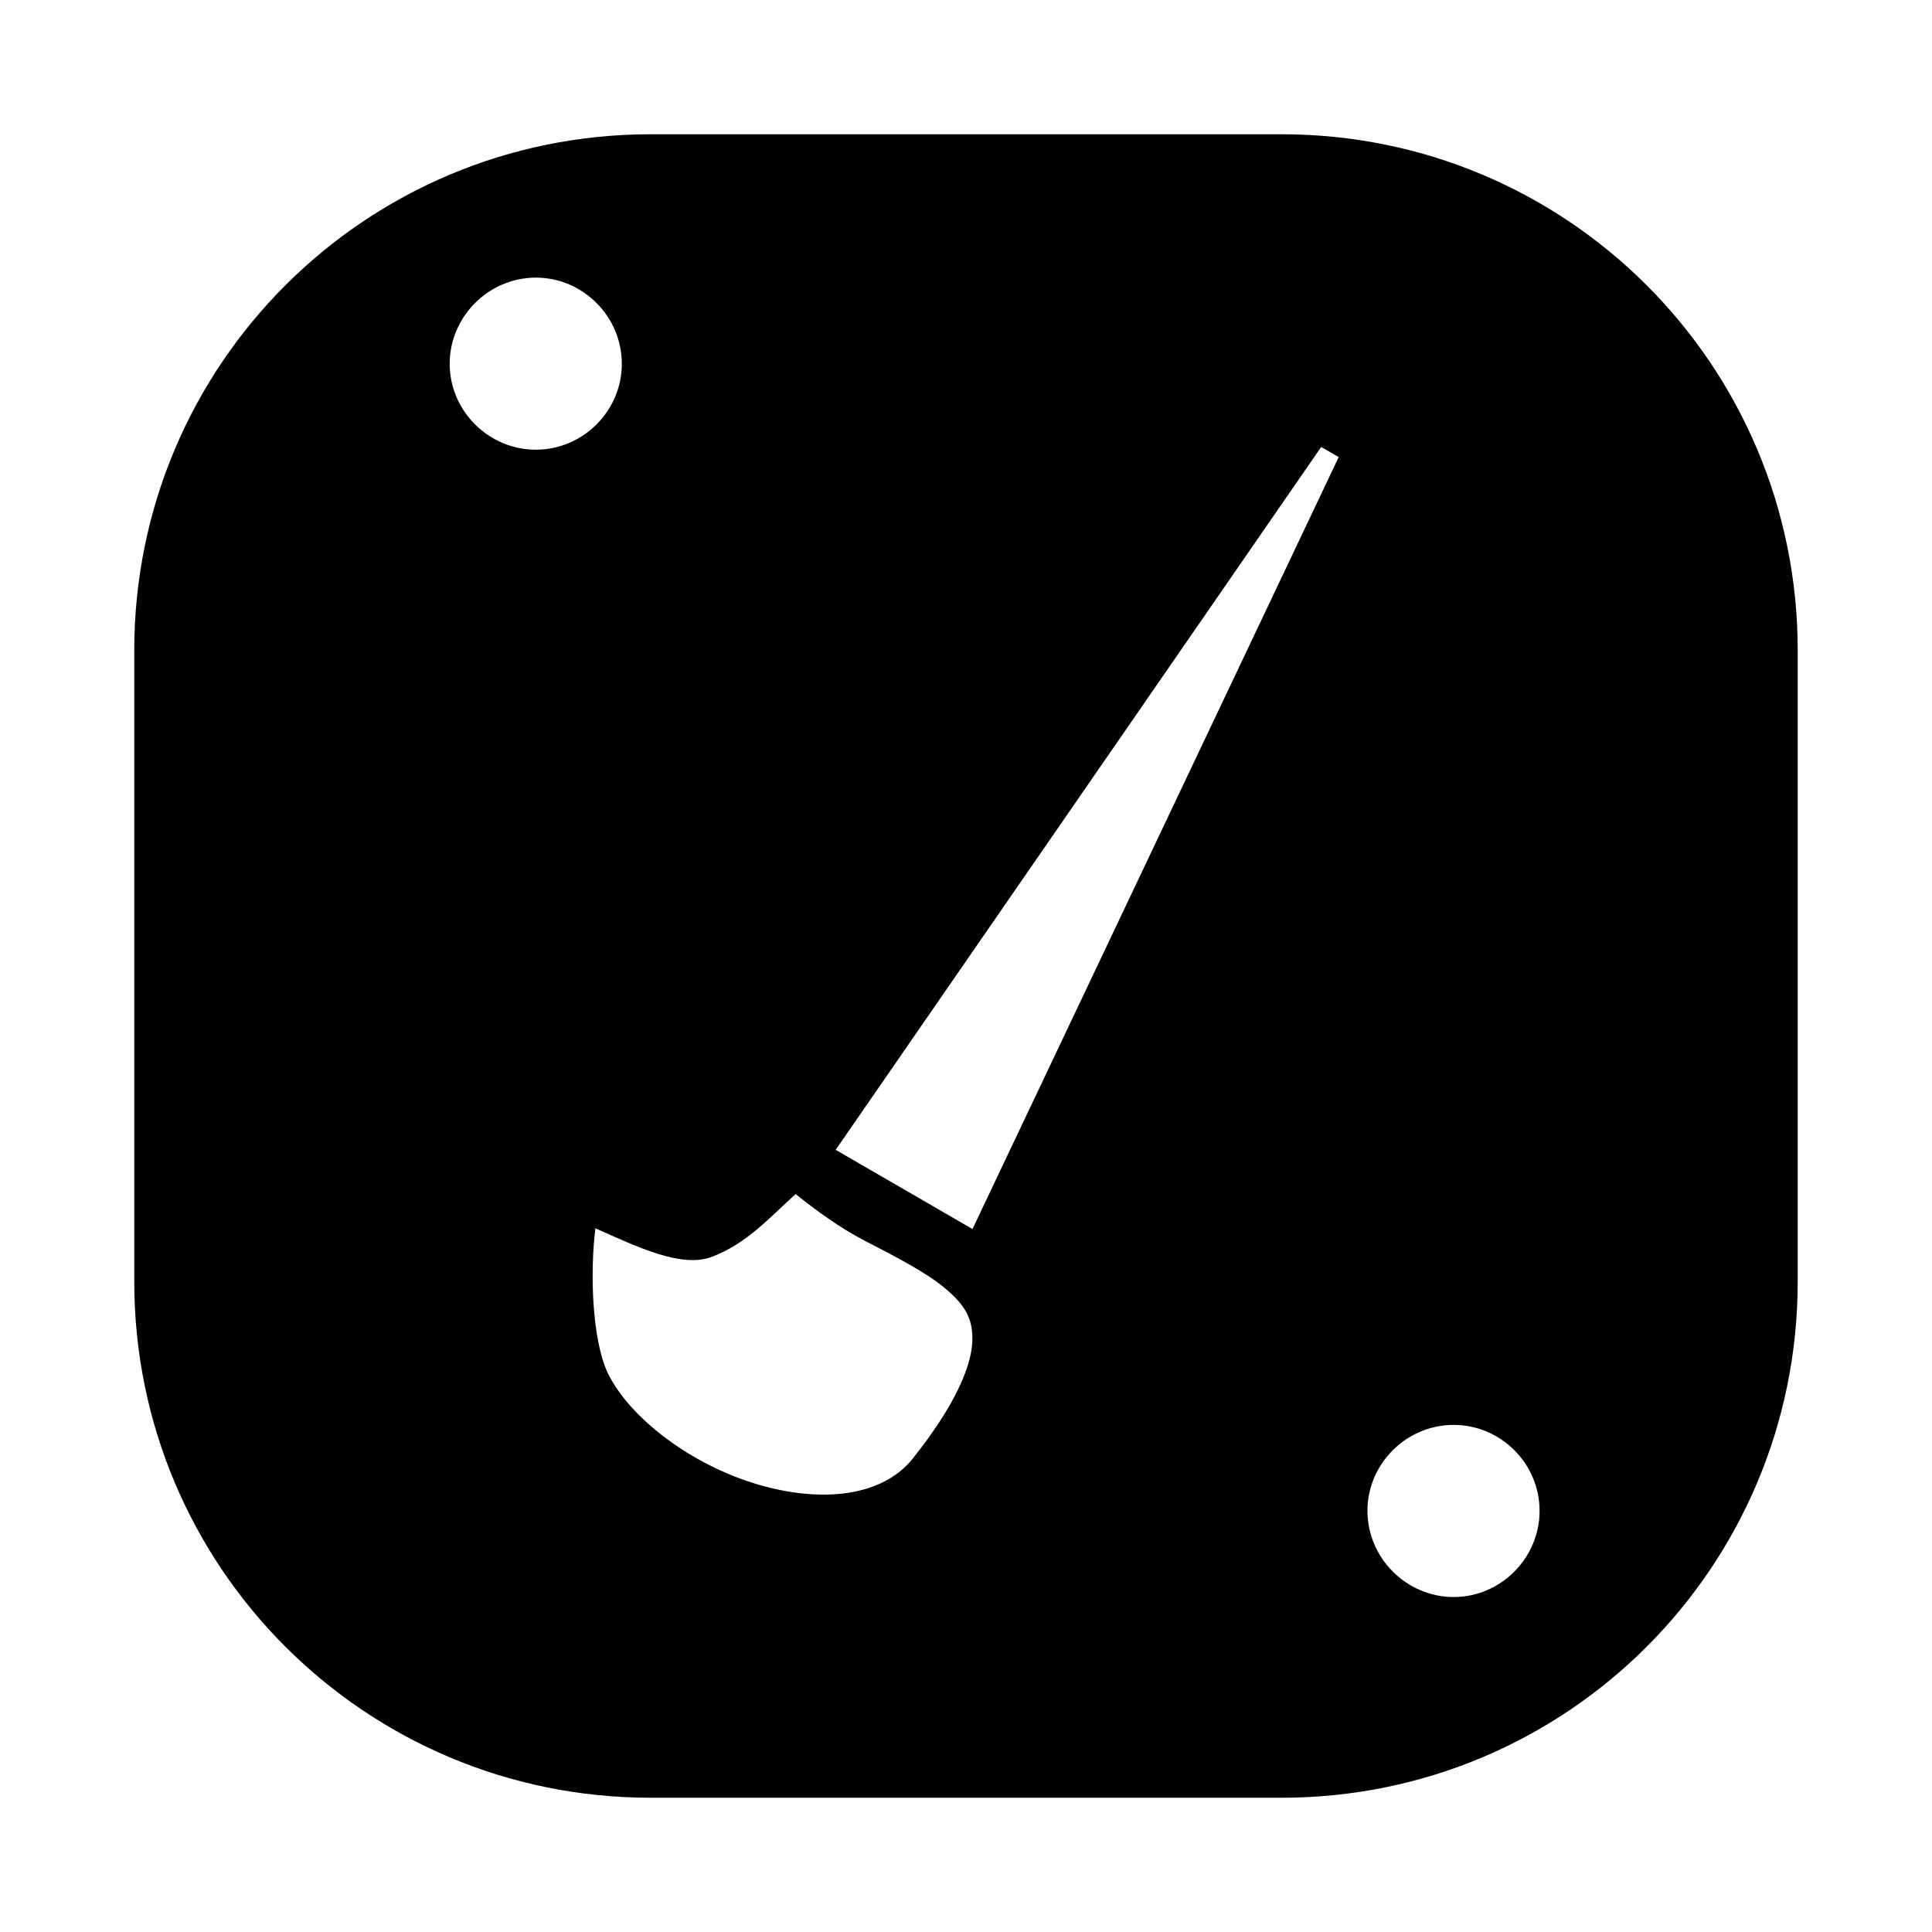 <?xml version="1.0" encoding="UTF-8"?>
<!-- Uploaded to: SVG Repo, www.svgrepo.com, Generator: SVG Repo Mixer Tools -->
<svg fill="#000000" width="800px" height="800px" version="1.1" viewBox="144 144 512 512" xmlns="http://www.w3.org/2000/svg">
 <path d="m316.43 179.58c-75.66 0-136.85 61.117-136.85 136.78v167.27c0 75.66 61.191 136.79 136.85 136.79h167.19c75.66 0 136.79-61.129 136.79-136.79v-167.27c0-75.66-61.129-136.78-136.79-136.78zm-30.426 37.992c12.504 0 22.785 10.328 22.785 22.832s-10.281 22.77-22.785 22.77c-12.504 0-22.832-10.266-22.832-22.77s10.328-22.832 22.832-22.832zm208.12 44.879 4.644 2.676-97.051 204.58-36.254-20.988zm-139.27 198c5.75 4.586 11.75 8.934 18.066 12.223 8.375 4.363 16.418 8.422 21.602 12.793 5.184 4.371 7.469 8.008 7.133 14.312s-4.32 16.375-15.715 30.688c-8.027 10.16-24.172 11.977-41.406 6.844-17.207-5.129-33.703-17.406-39.559-29.629-4.098-8.992-4.644-26.527-3.184-38.16 11.32 5.012 22.855 10.605 30.902 7.535 9.348-3.57 15.309-10.477 22.156-16.605zm174.38 61.16c12.504 0 22.77 10.266 22.77 22.77 0 12.504-10.266 22.848-22.77 22.848-12.504 0-22.848-10.344-22.848-22.848 0-12.504 10.344-22.77 22.848-22.77z"/>
</svg>
